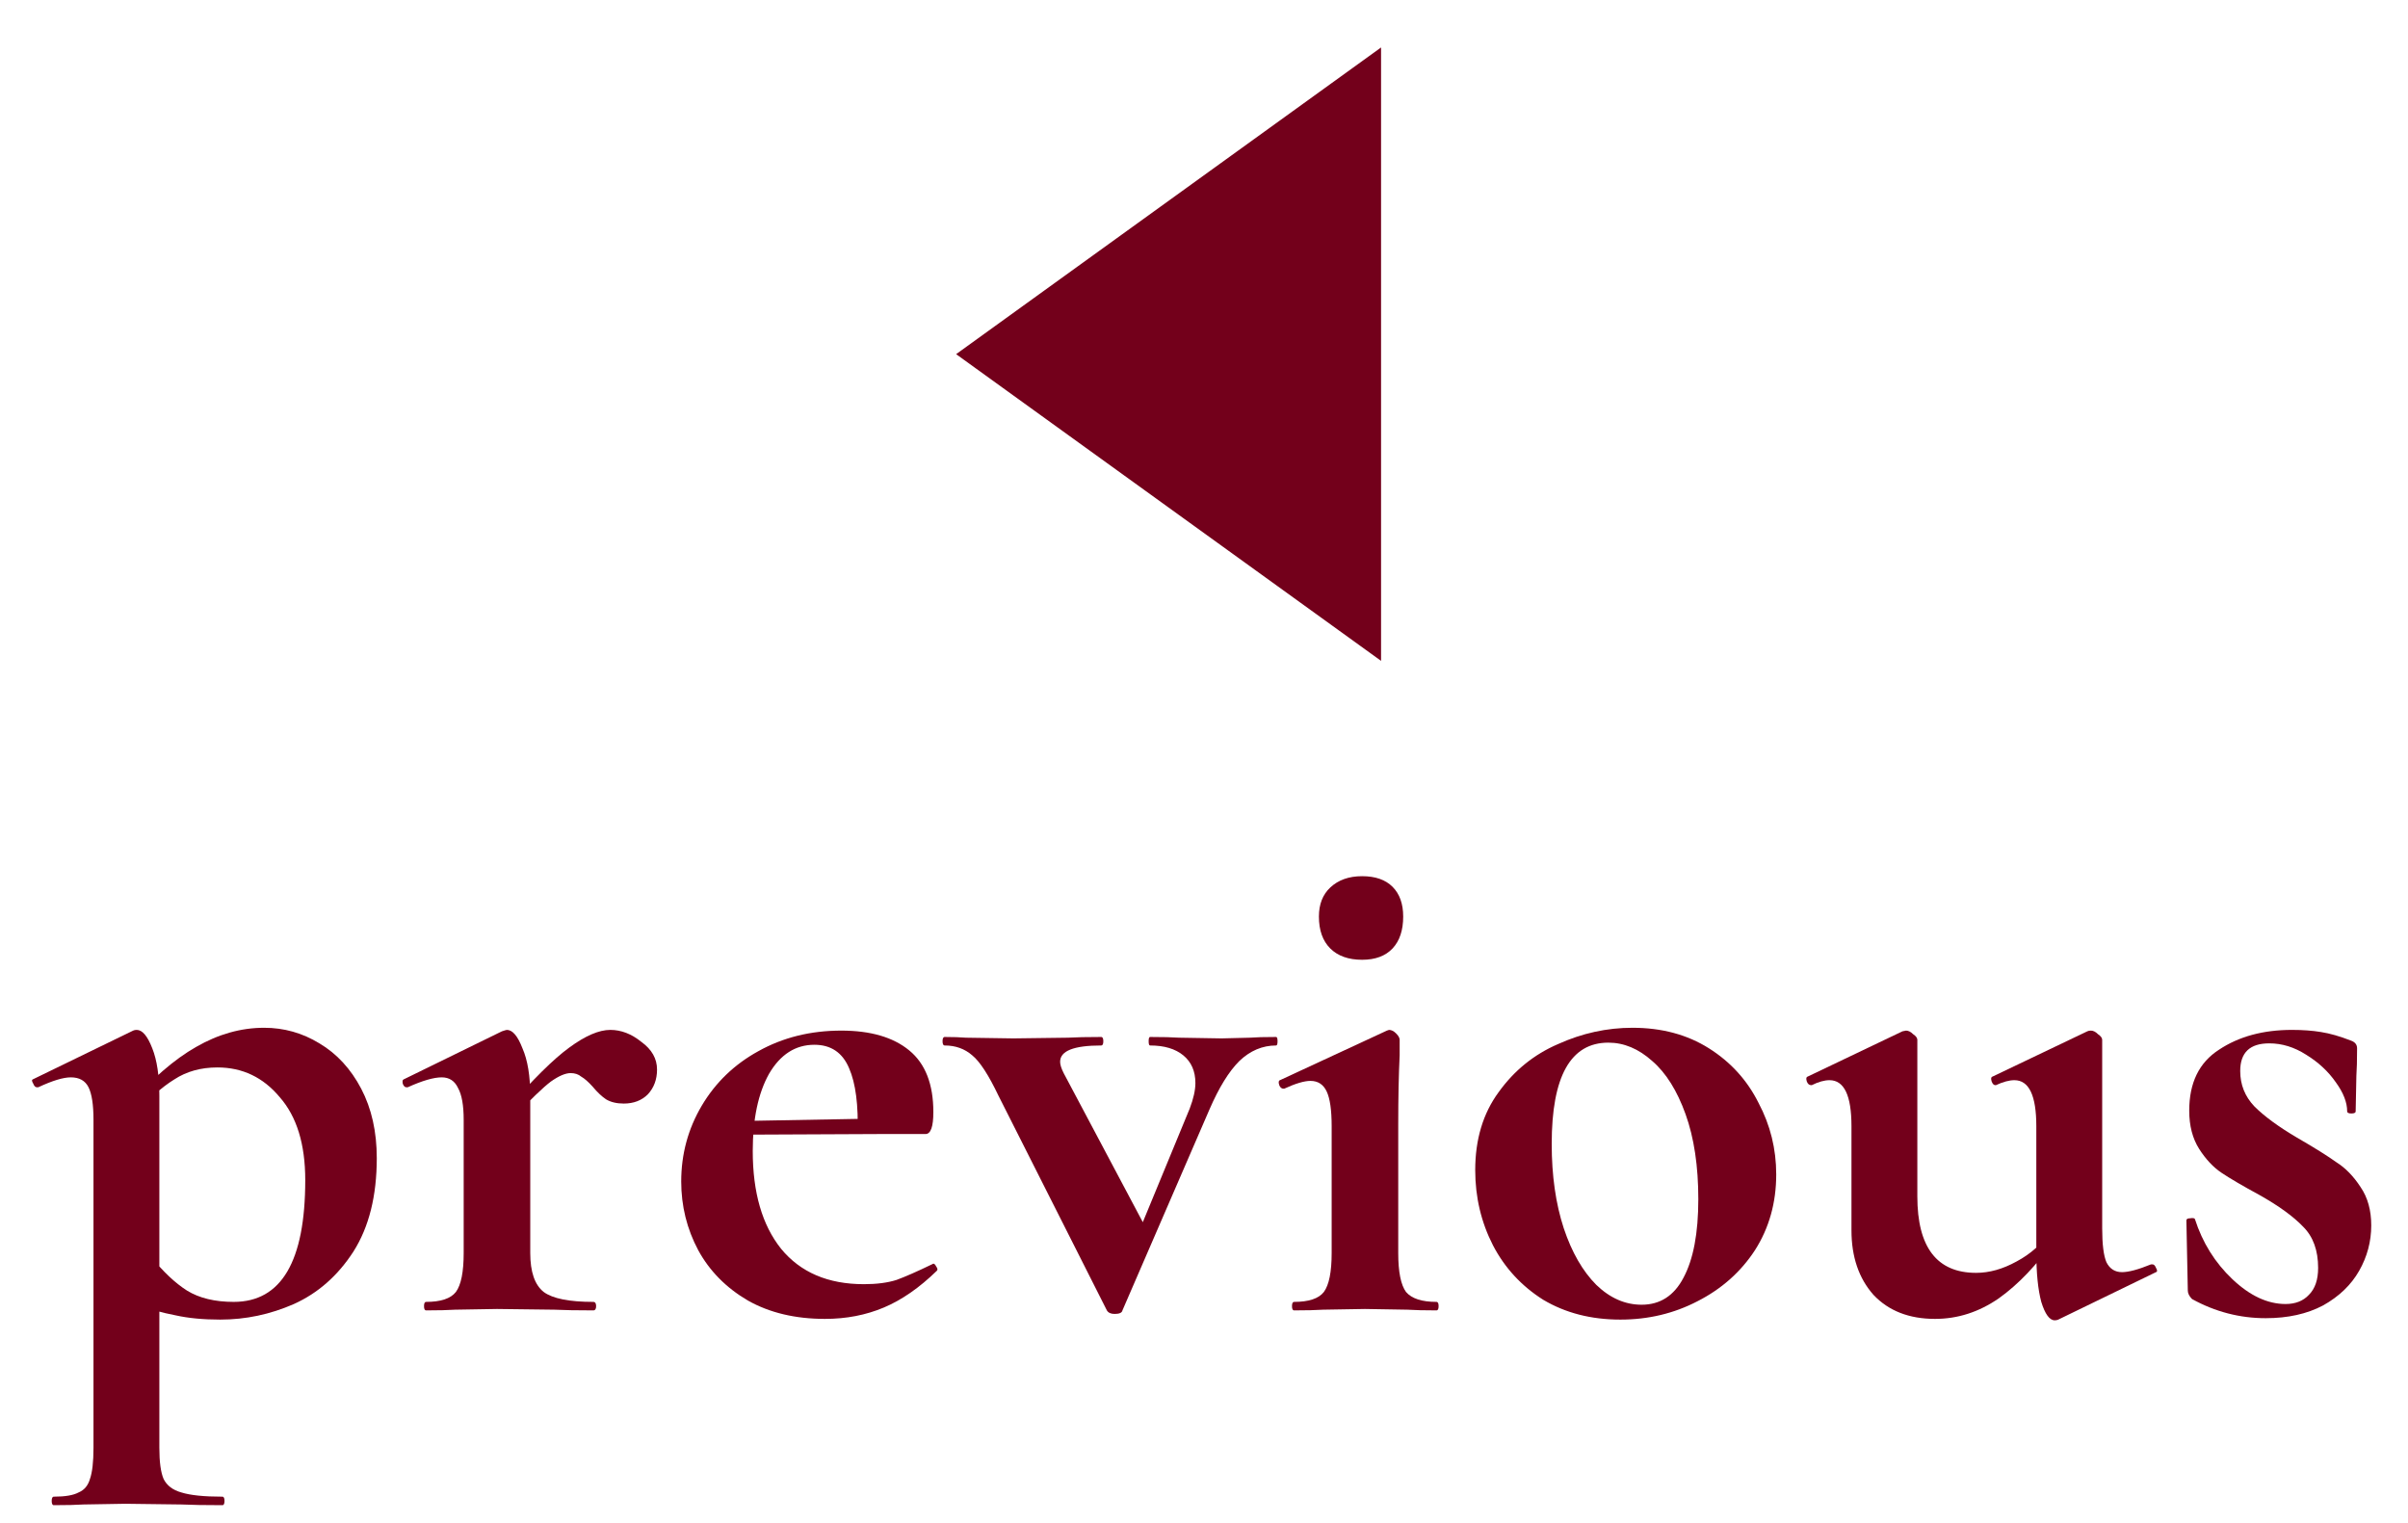 <svg width="68" height="43" viewBox="0 0 68 43" fill="none" xmlns="http://www.w3.org/2000/svg">
<path d="M63.262 30.24C63.262 30.627 63.395 30.96 63.662 31.24C63.942 31.52 64.342 31.813 64.862 32.12C65.369 32.413 65.742 32.647 65.982 32.82C66.236 32.98 66.462 33.213 66.662 33.52C66.862 33.813 66.962 34.173 66.962 34.6C66.962 35.053 66.849 35.48 66.622 35.88C66.395 36.28 66.055 36.607 65.602 36.86C65.149 37.1 64.609 37.22 63.982 37.22C63.249 37.22 62.556 37.04 61.902 36.68C61.822 36.6 61.782 36.52 61.782 36.44L61.742 34.46C61.742 34.42 61.776 34.4 61.842 34.4C61.922 34.387 61.969 34.393 61.982 34.42C62.196 35.087 62.549 35.653 63.042 36.12C63.535 36.587 64.035 36.82 64.542 36.82C64.822 36.82 65.042 36.733 65.202 36.56C65.376 36.387 65.462 36.133 65.462 35.8C65.462 35.307 65.322 34.92 65.042 34.64C64.762 34.347 64.349 34.047 63.802 33.74C63.336 33.487 62.982 33.28 62.742 33.12C62.502 32.96 62.289 32.733 62.102 32.44C61.916 32.147 61.822 31.787 61.822 31.36C61.822 30.573 62.102 30 62.662 29.64C63.222 29.267 63.909 29.08 64.722 29.08C65.029 29.08 65.302 29.1 65.542 29.14C65.796 29.18 66.076 29.26 66.382 29.38C66.502 29.42 66.562 29.493 66.562 29.6C66.562 29.933 66.555 30.193 66.542 30.38L66.522 31.38C66.522 31.42 66.482 31.44 66.402 31.44C66.322 31.44 66.282 31.42 66.282 31.38C66.282 31.127 66.175 30.853 65.962 30.56C65.749 30.253 65.469 29.993 65.122 29.78C64.789 29.567 64.442 29.46 64.082 29.46C63.535 29.46 63.262 29.72 63.262 30.24Z" fill="#73001B"/>
<path d="M54.644 37.24C53.911 37.24 53.331 37.013 52.904 36.56C52.491 36.093 52.284 35.487 52.284 34.74V31.8C52.284 30.933 52.078 30.5 51.664 30.5C51.518 30.5 51.351 30.547 51.164 30.64H51.144C51.091 30.64 51.051 30.607 51.024 30.54C50.998 30.46 51.004 30.413 51.044 30.4L53.724 29.12L53.824 29.1C53.891 29.1 53.958 29.133 54.024 29.2C54.104 29.253 54.144 29.307 54.144 29.36V33.78C54.144 35.22 54.698 35.94 55.804 35.94C56.178 35.94 56.558 35.833 56.944 35.62C57.344 35.407 57.658 35.127 57.884 34.78L58.004 35.02C57.524 35.713 57.004 36.26 56.444 36.66C55.884 37.047 55.284 37.24 54.644 37.24ZM59.364 34.68C59.364 35.133 59.404 35.453 59.484 35.64C59.578 35.827 59.724 35.92 59.924 35.92C60.111 35.92 60.384 35.847 60.744 35.7H60.784C60.824 35.7 60.858 35.733 60.884 35.8C60.924 35.867 60.924 35.907 60.884 35.92L58.124 37.26C58.098 37.273 58.064 37.28 58.024 37.28C57.878 37.28 57.751 37.107 57.644 36.76C57.551 36.413 57.504 35.947 57.504 35.36V31.8C57.504 30.933 57.298 30.5 56.884 30.5C56.738 30.5 56.564 30.547 56.364 30.64H56.344C56.304 30.64 56.271 30.607 56.244 30.54C56.218 30.46 56.224 30.413 56.264 30.4L58.944 29.12C58.971 29.107 59.004 29.1 59.044 29.1C59.111 29.1 59.178 29.133 59.244 29.2C59.324 29.253 59.364 29.307 59.364 29.36V34.68Z" fill="#73001B"/>
<path d="M45.759 37.26C44.932 37.26 44.206 37.073 43.579 36.7C42.966 36.313 42.492 35.8 42.159 35.16C41.826 34.507 41.659 33.8 41.659 33.04C41.659 32.173 41.879 31.44 42.319 30.84C42.759 30.227 43.319 29.773 43.999 29.48C44.679 29.173 45.379 29.02 46.099 29.02C46.926 29.02 47.646 29.213 48.259 29.6C48.873 29.987 49.339 30.5 49.659 31.14C49.992 31.767 50.159 32.44 50.159 33.16C50.159 33.96 49.959 34.673 49.559 35.3C49.159 35.913 48.619 36.393 47.939 36.74C47.273 37.087 46.546 37.26 45.759 37.26ZM46.359 36.84C46.879 36.84 47.273 36.587 47.539 36.08C47.819 35.56 47.959 34.82 47.959 33.86C47.959 32.927 47.839 32.127 47.599 31.46C47.359 30.793 47.046 30.293 46.659 29.96C46.273 29.613 45.859 29.44 45.419 29.44C44.352 29.44 43.819 30.393 43.819 32.3C43.819 33.193 43.932 33.987 44.159 34.68C44.386 35.36 44.693 35.893 45.079 36.28C45.466 36.653 45.892 36.84 46.359 36.84Z" fill="#73001B"/>
<path d="M36.545 37C36.505 37 36.485 36.96 36.485 36.88C36.485 36.8 36.505 36.76 36.545 36.76C36.959 36.76 37.239 36.667 37.385 36.48C37.532 36.28 37.605 35.913 37.605 35.38V31.8C37.605 31.347 37.559 31.02 37.465 30.82C37.372 30.62 37.219 30.52 37.005 30.52C36.832 30.52 36.585 30.593 36.265 30.74H36.245C36.192 30.74 36.152 30.707 36.125 30.64C36.099 30.56 36.105 30.513 36.145 30.5L39.165 29.1L39.225 29.08C39.292 29.08 39.359 29.113 39.425 29.18C39.492 29.247 39.525 29.307 39.525 29.36V29.8C39.499 30.333 39.485 30.987 39.485 31.76V35.38C39.485 35.913 39.559 36.28 39.705 36.48C39.865 36.667 40.152 36.76 40.565 36.76C40.605 36.76 40.625 36.8 40.625 36.88C40.625 36.96 40.605 37 40.565 37C40.219 37 39.945 36.993 39.745 36.98L38.545 36.96L37.365 36.98C37.165 36.993 36.892 37 36.545 37ZM38.465 27.1C38.079 27.1 37.779 26.993 37.565 26.78C37.352 26.567 37.245 26.267 37.245 25.88C37.245 25.533 37.352 25.26 37.565 25.06C37.792 24.847 38.092 24.74 38.465 24.74C38.839 24.74 39.125 24.84 39.325 25.04C39.525 25.24 39.625 25.52 39.625 25.88C39.625 26.267 39.525 26.567 39.325 26.78C39.125 26.993 38.839 27.1 38.465 27.1Z" fill="#73001B"/>
<path d="M36.037 29.28C36.063 29.28 36.077 29.32 36.077 29.4C36.077 29.48 36.063 29.52 36.037 29.52C35.65 29.52 35.303 29.667 34.997 29.96C34.703 30.253 34.423 30.707 34.157 31.32L31.697 37C31.683 37.067 31.61 37.1 31.477 37.1C31.37 37.1 31.297 37.067 31.257 37L28.197 30.94C27.917 30.353 27.67 29.973 27.457 29.8C27.243 29.613 26.983 29.52 26.677 29.52C26.637 29.52 26.617 29.48 26.617 29.4C26.617 29.32 26.637 29.28 26.677 29.28C26.917 29.28 27.117 29.287 27.277 29.3L28.617 29.32L30.157 29.3C30.383 29.287 30.697 29.28 31.097 29.28C31.137 29.28 31.157 29.32 31.157 29.4C31.157 29.48 31.137 29.52 31.097 29.52C30.323 29.52 29.937 29.673 29.937 29.98C29.937 30.06 29.97 30.167 30.037 30.3L32.437 34.82L31.417 36.58L33.597 31.3C33.703 31.02 33.757 30.78 33.757 30.58C33.757 30.247 33.643 29.987 33.417 29.8C33.19 29.613 32.877 29.52 32.477 29.52C32.45 29.52 32.437 29.48 32.437 29.4C32.437 29.32 32.45 29.28 32.477 29.28C32.837 29.28 33.11 29.287 33.297 29.3L34.497 29.32L35.297 29.3C35.457 29.287 35.703 29.28 36.037 29.28Z" fill="#73001B"/>
<path d="M23.297 37.24C22.457 37.24 21.731 37.067 21.117 36.72C20.504 36.36 20.037 35.887 19.717 35.3C19.397 34.7 19.237 34.053 19.237 33.36C19.237 32.587 19.431 31.873 19.817 31.22C20.204 30.567 20.737 30.053 21.417 29.68C22.111 29.293 22.891 29.1 23.757 29.1C24.584 29.1 25.224 29.287 25.677 29.66C26.131 30.033 26.357 30.613 26.357 31.4C26.357 31.813 26.284 32.02 26.137 32.02H24.217C24.244 31.207 24.164 30.587 23.977 30.16C23.791 29.72 23.464 29.5 22.997 29.5C22.464 29.5 22.037 29.773 21.717 30.32C21.411 30.867 21.257 31.593 21.257 32.5C21.257 33.673 21.524 34.593 22.057 35.26C22.604 35.927 23.384 36.26 24.397 36.26C24.757 36.26 25.064 36.22 25.317 36.14C25.571 36.047 25.904 35.9 26.317 35.7L26.357 35.68C26.384 35.68 26.411 35.707 26.437 35.76C26.477 35.813 26.484 35.853 26.457 35.88C25.964 36.36 25.464 36.707 24.957 36.92C24.451 37.133 23.897 37.24 23.297 37.24ZM20.537 31.66L24.917 31.58V32.02L20.557 32.04L20.537 31.66Z" fill="#73001B"/>
<path d="M14.314 31.32C15.047 30.48 15.634 29.9 16.074 29.58C16.527 29.247 16.914 29.08 17.234 29.08C17.541 29.08 17.834 29.193 18.114 29.42C18.407 29.633 18.554 29.893 18.554 30.2C18.554 30.48 18.467 30.713 18.294 30.9C18.12 31.073 17.894 31.16 17.614 31.16C17.414 31.16 17.247 31.12 17.114 31.04C16.994 30.96 16.867 30.84 16.734 30.68C16.614 30.547 16.507 30.453 16.414 30.4C16.334 30.333 16.234 30.3 16.114 30.3C15.967 30.3 15.78 30.38 15.554 30.54C15.341 30.7 14.98 31.047 14.474 31.58L14.314 31.32ZM12.034 37C11.994 37 11.974 36.96 11.974 36.88C11.974 36.8 11.994 36.76 12.034 36.76C12.447 36.76 12.727 36.667 12.874 36.48C13.021 36.28 13.094 35.913 13.094 35.38V31.62C13.094 31.207 13.04 30.907 12.934 30.72C12.841 30.52 12.687 30.42 12.474 30.42C12.247 30.42 11.927 30.513 11.514 30.7H11.474C11.434 30.7 11.4 30.667 11.374 30.6C11.361 30.533 11.367 30.493 11.394 30.48L14.174 29.12C14.254 29.093 14.3 29.08 14.314 29.08C14.474 29.08 14.62 29.253 14.754 29.6C14.9 29.933 14.974 30.38 14.974 30.94V35.38C14.974 35.913 15.101 36.28 15.354 36.48C15.607 36.667 16.074 36.76 16.754 36.76C16.807 36.76 16.834 36.8 16.834 36.88C16.834 36.96 16.807 37 16.754 37C16.287 37 15.921 36.993 15.654 36.98L14.034 36.96L12.854 36.98C12.654 36.993 12.38 37 12.034 37Z" fill="#73001B"/>
<path d="M1.52 42.5C1.48 42.5 1.46 42.46 1.46 42.38C1.46 42.3 1.48 42.26 1.52 42.26C1.84 42.26 2.073 42.22 2.22 42.14C2.38 42.073 2.486 41.947 2.54 41.76C2.606 41.573 2.64 41.28 2.64 40.88V31.62C2.64 31.193 2.593 30.887 2.5 30.7C2.406 30.513 2.24 30.42 2 30.42C1.786 30.42 1.48 30.513 1.08 30.7H1.04C1 30.7 0.966 30.667 0.94 30.6C0.9 30.533 0.893 30.493 0.92 30.48L3.76 29.1C3.786 29.087 3.82 29.08 3.86 29.08C4.02 29.08 4.166 29.253 4.3 29.6C4.433 29.933 4.5 30.38 4.5 30.94V40.88C4.5 41.28 4.54 41.573 4.62 41.76C4.713 41.947 4.88 42.073 5.12 42.14C5.373 42.22 5.76 42.26 6.28 42.26C6.32 42.26 6.34 42.3 6.34 42.38C6.34 42.46 6.32 42.5 6.28 42.5C5.786 42.5 5.4 42.493 5.12 42.48L3.54 42.46L2.36 42.48C2.16 42.493 1.88 42.5 1.52 42.5ZM6.22 37.26C5.74 37.26 5.32 37.22 4.96 37.14C4.6 37.073 4.14 36.947 3.58 36.76L4.28 35.5C4.613 35.913 4.946 36.227 5.28 36.44C5.626 36.653 6.066 36.76 6.6 36.76C7.946 36.76 8.62 35.613 8.62 33.32C8.62 32.307 8.38 31.527 7.9 30.98C7.433 30.42 6.846 30.14 6.14 30.14C5.673 30.14 5.266 30.253 4.92 30.48C4.573 30.693 4.2 31.027 3.8 31.48L3.6 31.24C4.28 30.467 4.926 29.907 5.54 29.56C6.166 29.2 6.806 29.02 7.46 29.02C8.02 29.02 8.54 29.167 9.02 29.46C9.513 29.753 9.906 30.18 10.2 30.74C10.493 31.3 10.64 31.953 10.64 32.7C10.64 33.767 10.42 34.647 9.98 35.34C9.54 36.02 8.98 36.513 8.3 36.82C7.633 37.113 6.94 37.26 6.22 37.26Z" fill="#73001B"/>
<path d="M27 10L39 1.34V18.66L27 10Z" fill="#73001B"/>
</svg>
